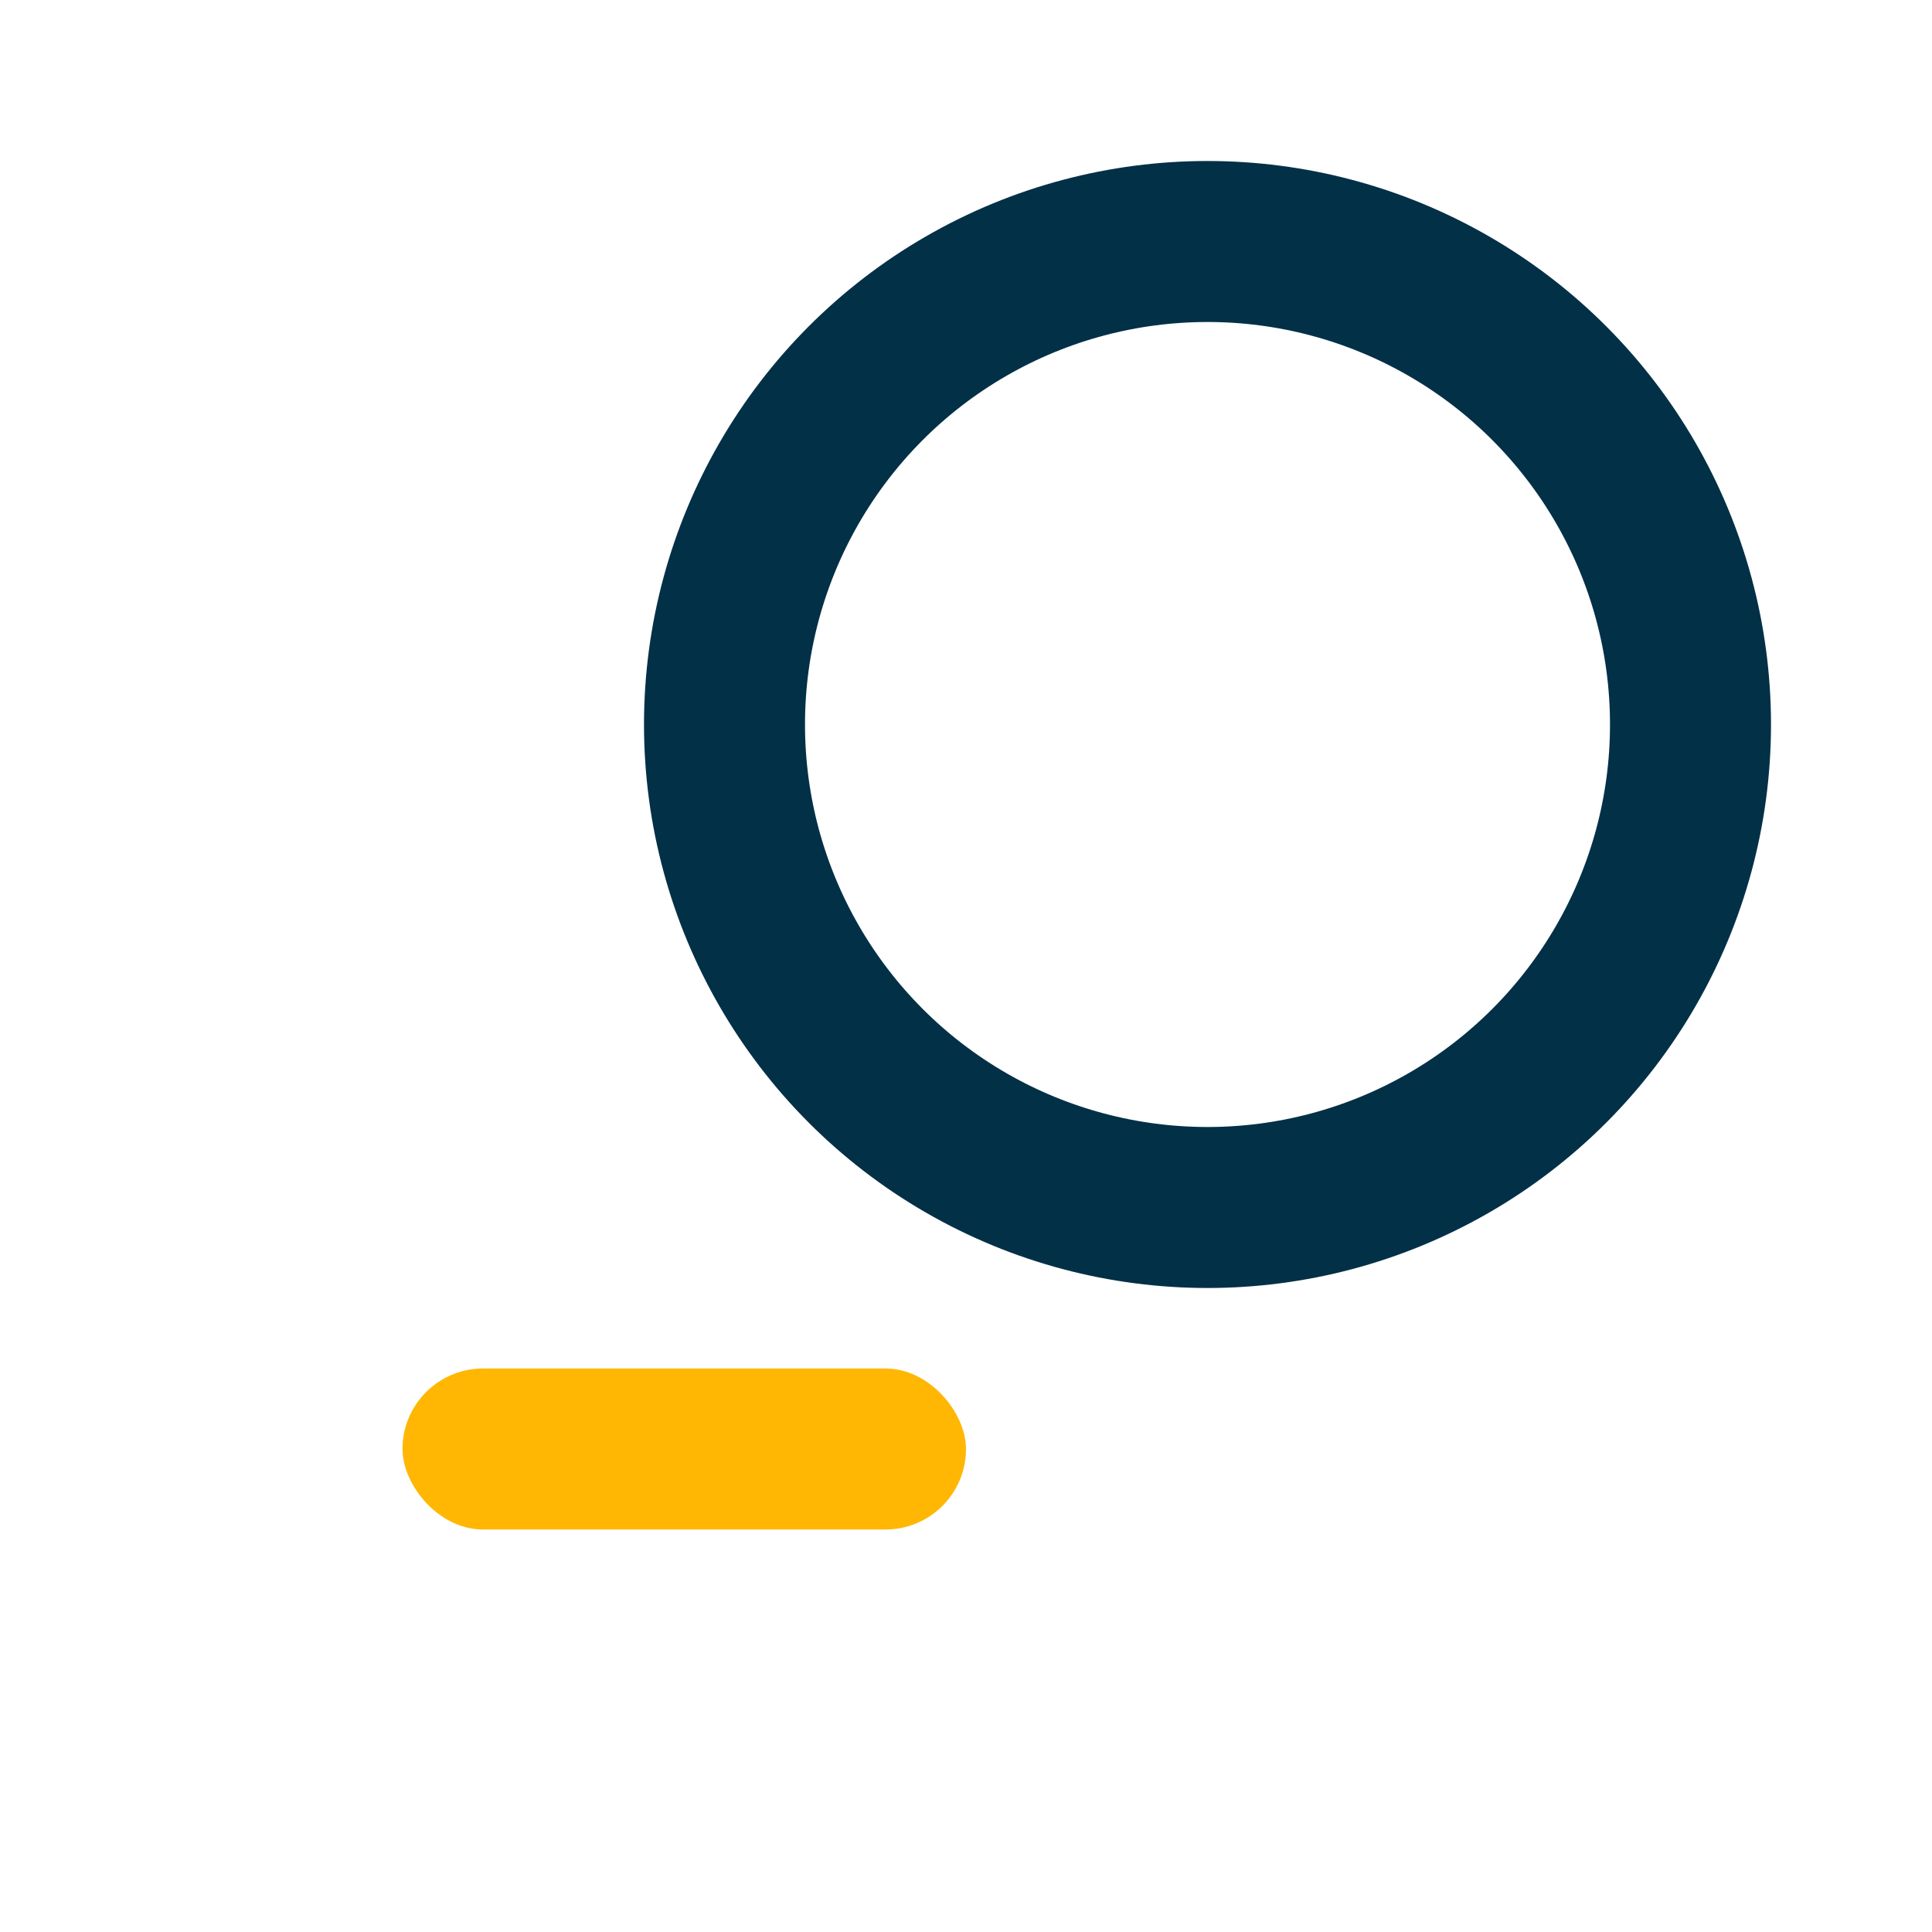 <?xml version="1.0" encoding="UTF-8"?>
<svg xmlns="http://www.w3.org/2000/svg" width="24" height="24" viewBox="0 0 24 24"><circle cx="15" cy="9" r="6" stroke="#023047" stroke-width="2" fill="none"/><rect x="5" y="17" width="7" height="2" rx="1" fill="#FFB703"/></svg>